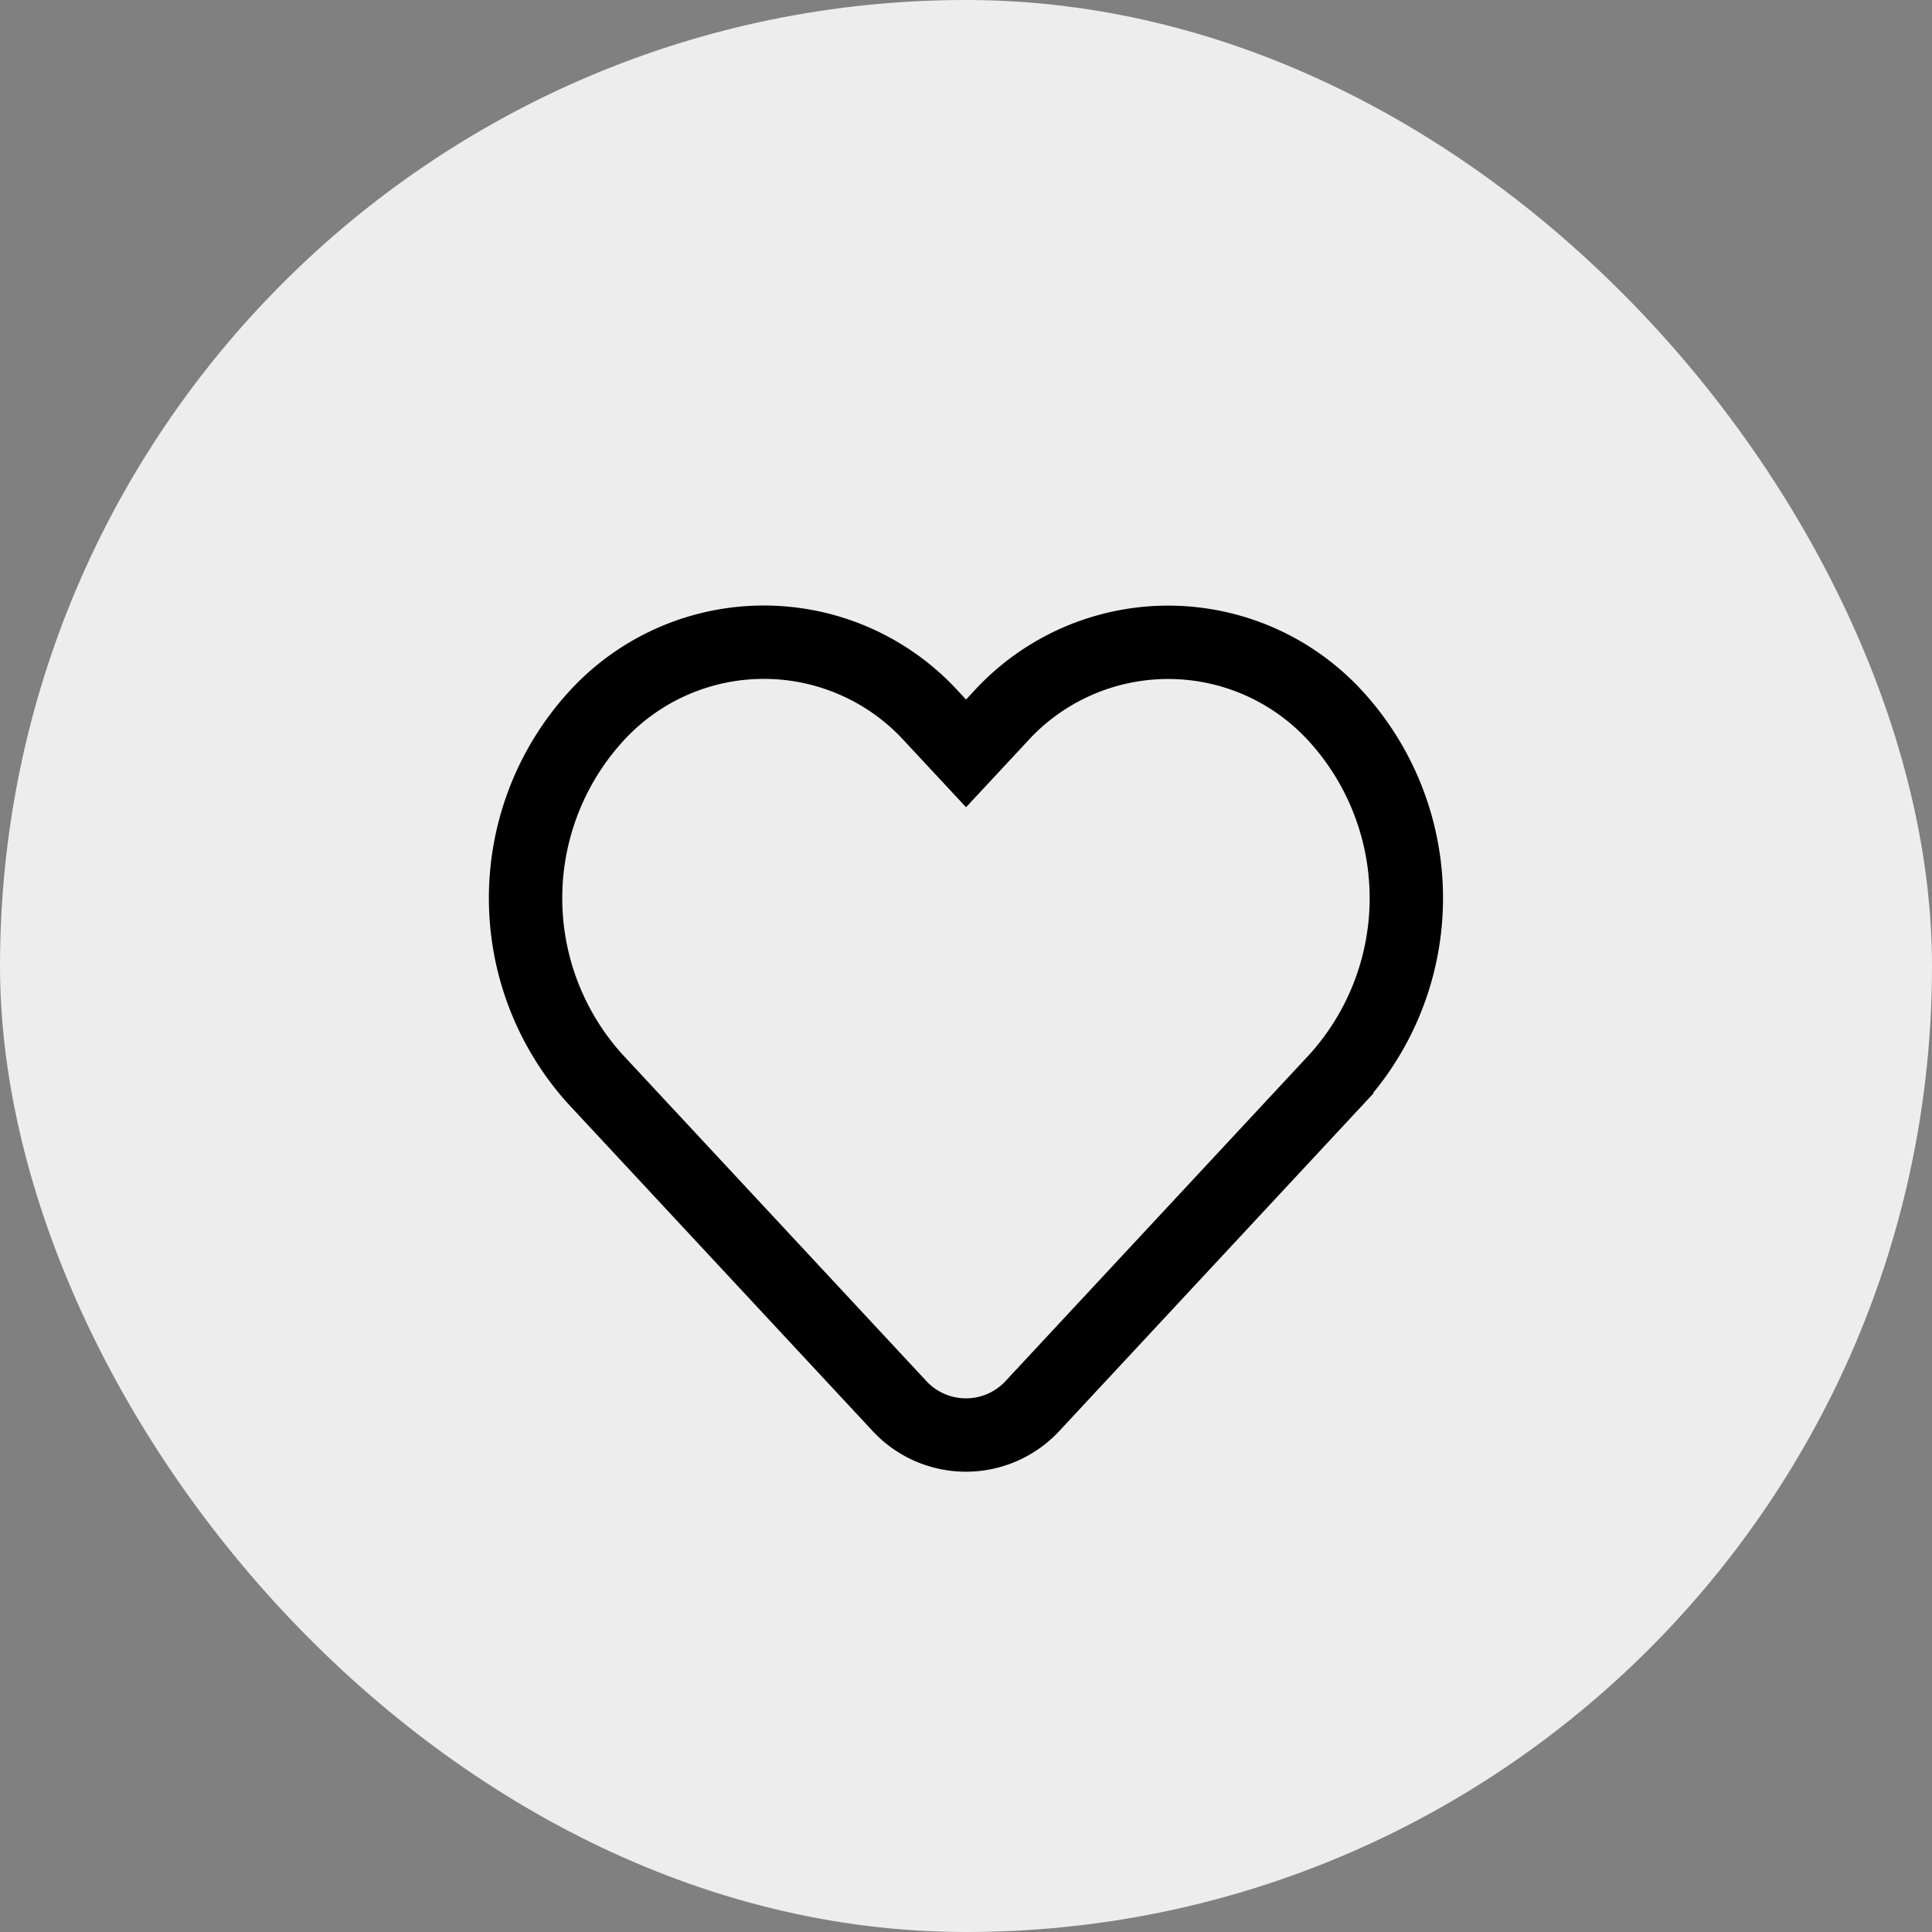 <svg id="Component_4_1" data-name="Component 4 – 1" xmlns="http://www.w3.org/2000/svg" width="39.5" height="39.5" viewBox="0 0 39.5 39.5">
  <rect x="0" y="0" width="39.5" height="39.5" fill="#808080" stroke="none"/>
  <rect id="Rectangle_606" data-name="Rectangle 606" width="39.5" height="39.5" rx="19.75" fill="#ededed"/>
  <path id="svgexport-7" d="M12.53,5.783l-.689.74-.689-.74a4.638,4.638,0,0,0-6.891,0,5.514,5.514,0,0,0,0,7.4l6.2,6.663a1.855,1.855,0,0,0,2.756,0l6.2-6.663a5.514,5.514,0,0,0,0-7.4A4.638,4.638,0,0,0,12.53,5.783Z" transform="translate(7.91 8.88)" fill="none" stroke="#000" stroke-width="1.5"/>
</svg>
